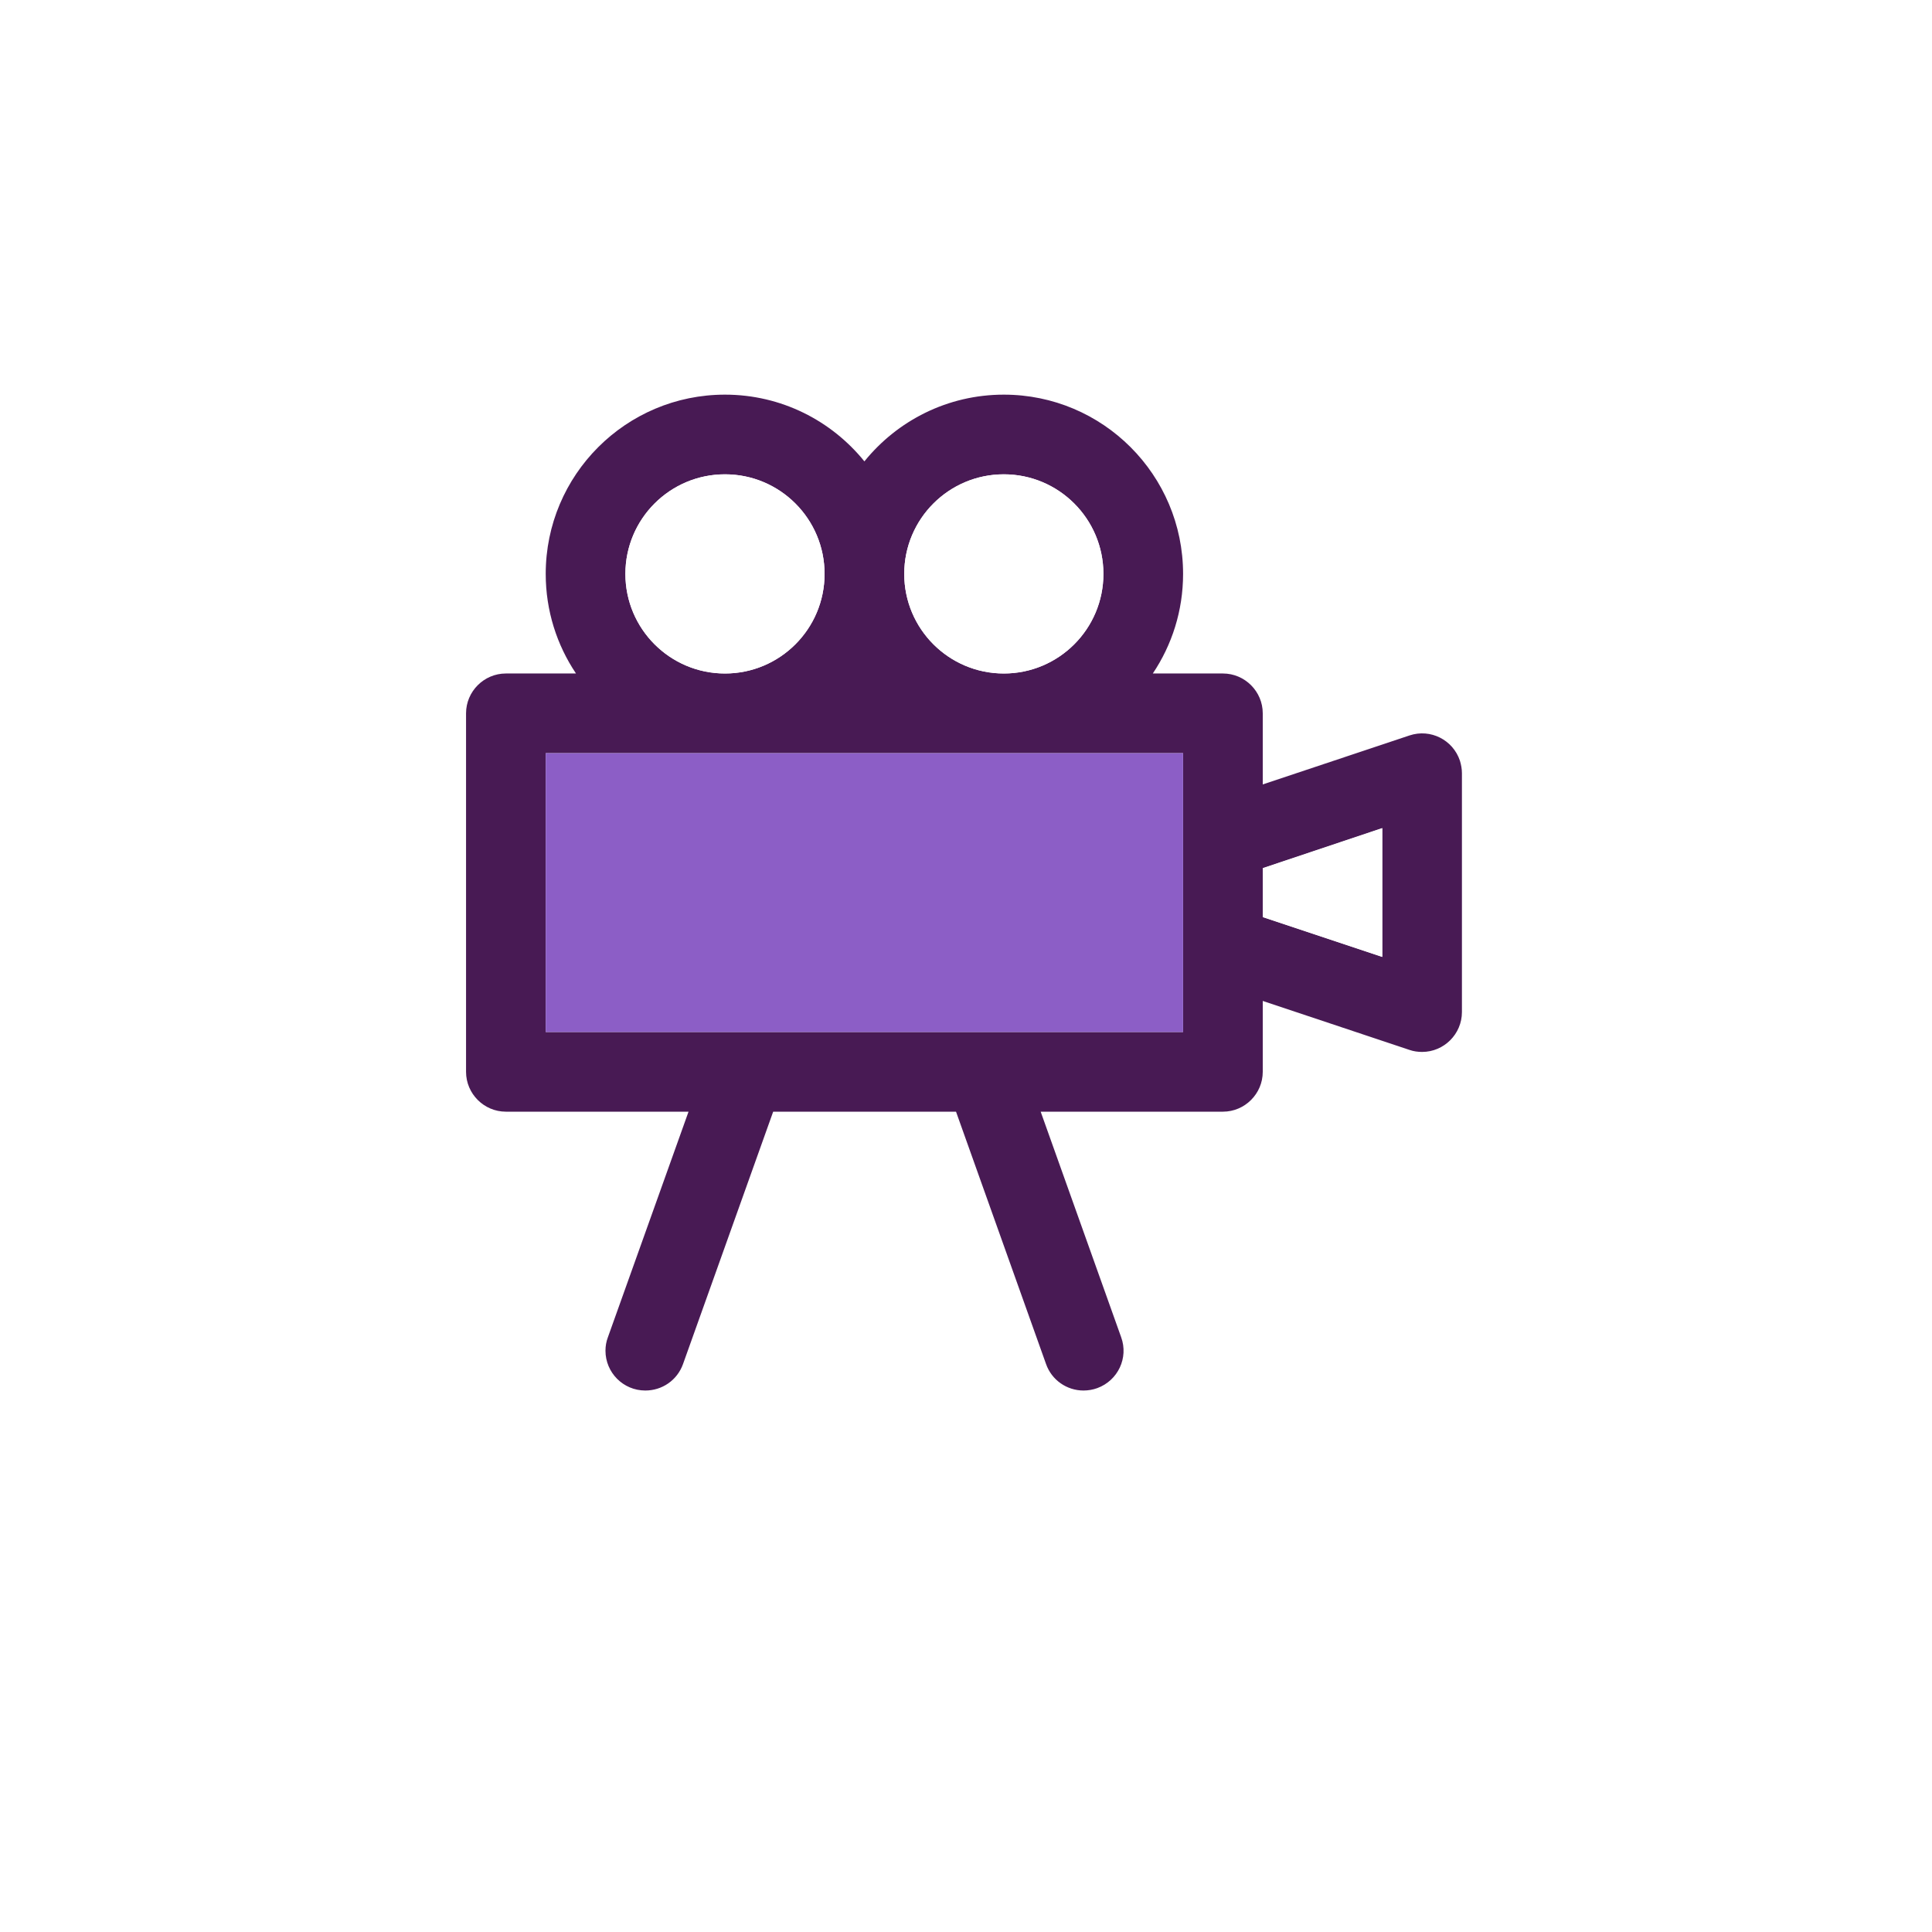<svg width="97" height="97" viewBox="0 0 97 97" fill="none" xmlns="http://www.w3.org/2000/svg">
<g filter="url(#filter0_d_328_1035)">
<circle cx="48.399" cy="44.814" r="44" fill="white"/>
</g>
<path d="M73.299 38.194C72.949 37.144 71.819 36.574 70.769 36.924L63.399 39.384V35.814C63.399 34.714 62.499 33.814 61.399 33.814H57.879C58.839 32.384 59.399 30.664 59.399 28.814C59.399 23.844 55.369 19.814 50.399 19.814C47.569 19.814 45.049 21.124 43.399 23.164C41.749 21.124 39.229 19.814 36.399 19.814C31.429 19.814 27.399 23.844 27.399 28.814C27.399 30.664 27.959 32.384 28.919 33.814H25.399C24.299 33.814 23.399 34.714 23.399 35.814V53.814C23.399 54.914 24.299 55.814 25.399 55.814H34.569L30.519 67.144C30.439 67.354 30.399 67.584 30.399 67.814C30.399 68.914 31.289 69.814 32.399 69.814C33.249 69.814 33.999 69.294 34.289 68.494L38.819 55.814H47.999L52.519 68.484C52.799 69.284 53.559 69.814 54.399 69.814C54.629 69.814 54.869 69.774 55.089 69.694C56.129 69.314 56.669 68.174 56.289 67.134L52.249 55.814H61.399C62.499 55.814 63.399 54.914 63.399 53.814V50.254L70.769 52.714C70.969 52.784 71.189 52.814 71.399 52.814C72.499 52.814 73.399 51.914 73.399 50.814V38.814C73.399 38.604 73.359 38.394 73.299 38.194ZM50.399 23.814C53.159 23.814 55.399 26.054 55.399 28.814C55.399 31.574 53.159 33.814 50.399 33.814C47.639 33.814 45.399 31.574 45.399 28.814C45.399 26.054 47.639 23.814 50.399 23.814ZM31.399 28.814C31.399 26.054 33.639 23.814 36.399 23.814C39.159 23.814 41.399 26.054 41.399 28.814C41.399 31.574 39.159 33.814 36.399 33.814C33.639 33.814 31.399 31.574 31.399 28.814ZM59.399 51.814H49.549C49.549 51.814 49.459 51.814 49.409 51.814H27.399V37.814H59.399V51.814ZM69.399 48.044L63.399 46.044V43.584L69.399 41.574V48.034V48.044Z" fill="#481A54"/>
<path d="M59.399 51.814H49.549C49.549 51.814 49.459 51.814 49.409 51.814H27.399V37.814H59.399V51.814Z" fill="#8C5EC6"/>
<path d="M50.399 33.814C53.16 33.814 55.399 31.575 55.399 28.814C55.399 26.052 53.16 23.814 50.399 23.814C47.638 23.814 45.399 26.052 45.399 28.814C45.399 31.575 47.638 33.814 50.399 33.814Z" fill="white"/>
<path d="M36.399 33.814C39.16 33.814 41.399 31.575 41.399 28.814C41.399 26.052 39.16 23.814 36.399 23.814C33.638 23.814 31.399 26.052 31.399 28.814C31.399 31.575 33.638 33.814 36.399 33.814Z" fill="white"/>
<path d="M69.399 48.044L63.399 46.044V43.594L69.399 41.584V48.044Z" fill="white"/>
<defs>
<filter id="filter0_d_328_1035" x="0.399" y="0.814" width="96" height="96" filterUnits="userSpaceOnUse" color-interpolation-filters="sRGB">
<feFlood flood-opacity="0" result="BackgroundImageFix"/>
<feColorMatrix in="SourceAlpha" type="matrix" values="0 0 0 0 0 0 0 0 0 0 0 0 0 0 0 0 0 0 127 0" result="hardAlpha"/>
<feOffset dy="4"/>
<feGaussianBlur stdDeviation="2"/>
<feComposite in2="hardAlpha" operator="out"/>
<feColorMatrix type="matrix" values="0 0 0 0 0 0 0 0 0 0 0 0 0 0 0 0 0 0 0.1 0"/>
<feBlend mode="normal" in2="BackgroundImageFix" result="effect1_dropShadow_328_1035"/>
<feBlend mode="normal" in="SourceGraphic" in2="effect1_dropShadow_328_1035" result="shape"/>
</filter>
</defs>
</svg>
